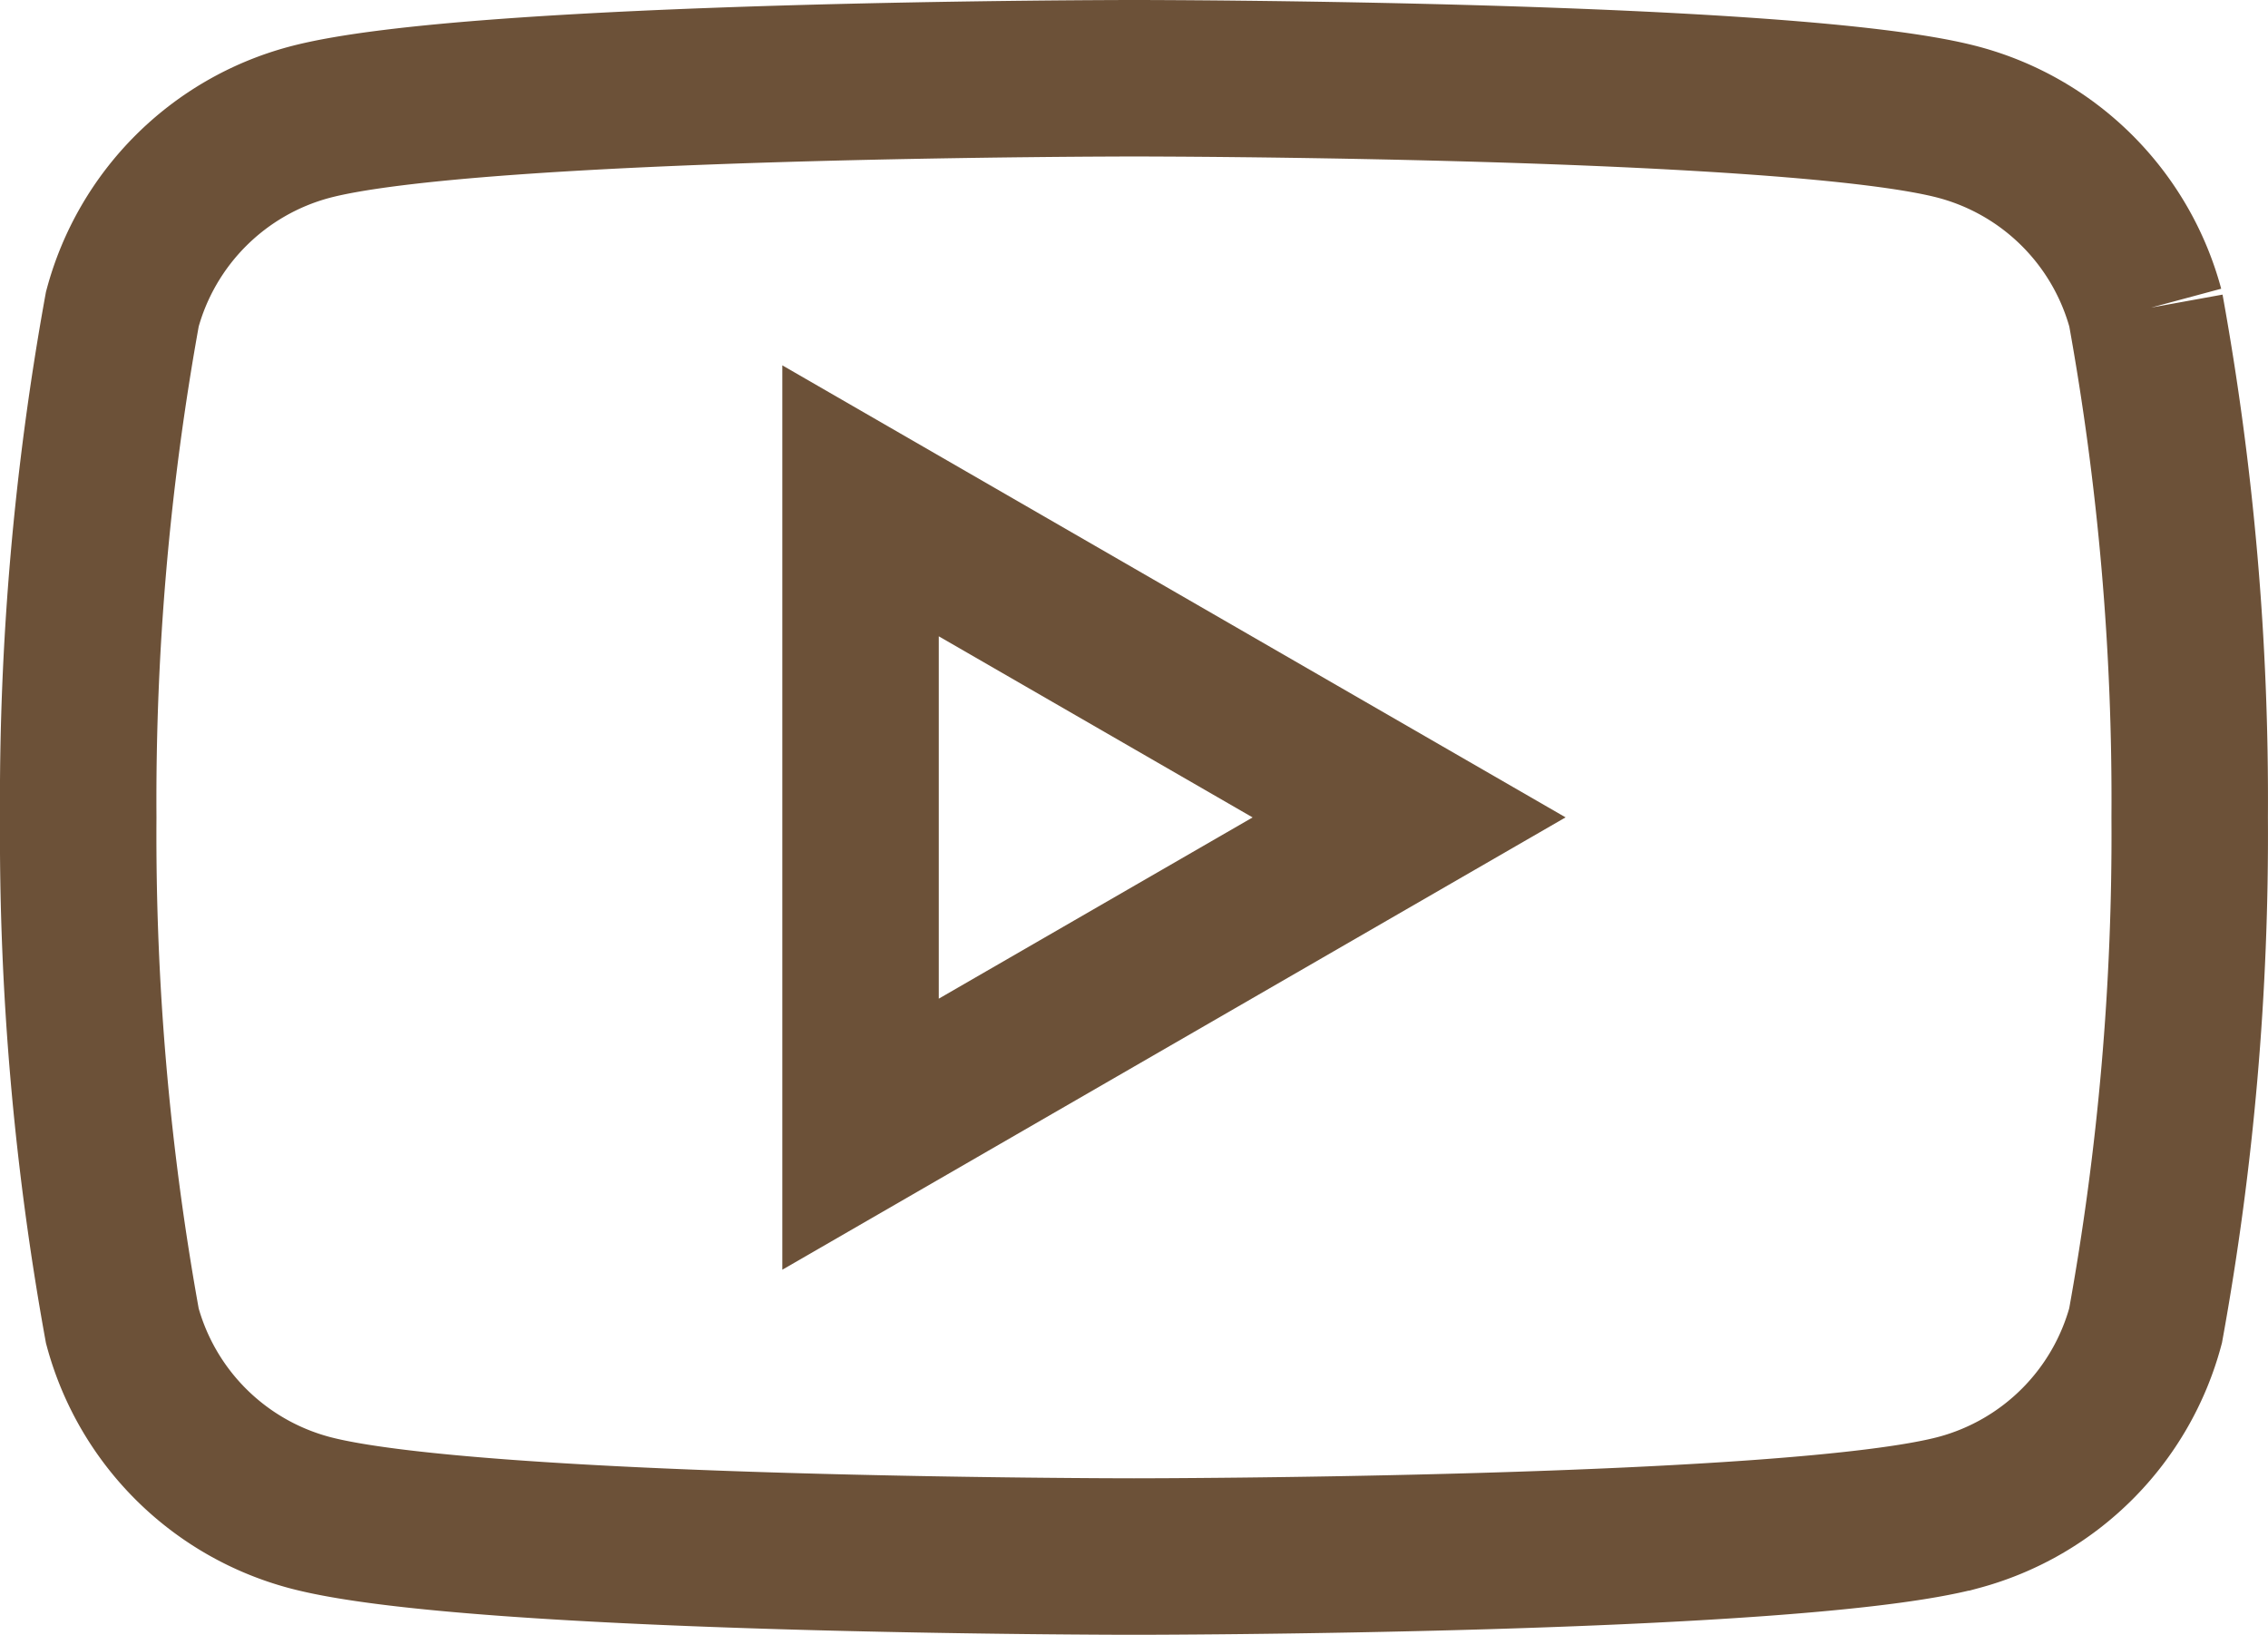 <svg xmlns="http://www.w3.org/2000/svg" width="28.991" height="20.894" viewBox="0 0 28.991 20.894">
  <g id="グループ_11713" data-name="グループ 11713" transform="translate(13443.192 -1267.71)">
    <g id="グループ_11633" data-name="グループ 11633" transform="translate(-15194.446 320.246)">
      <path id="パス_19786" data-name="パス 19786" d="M26.427,2.95A3.38,3.38,0,0,0,24.041.564C21.936,0,13.5,0,13.5,0S5.055,0,2.95.564A3.38,3.38,0,0,0,.564,2.95,35.134,35.134,0,0,0,0,9.447a35.132,35.132,0,0,0,.564,6.5A3.381,3.381,0,0,0,2.95,18.33c2.1.564,10.545.564,10.545.564s8.44,0,10.545-.564a3.381,3.381,0,0,0,2.386-2.386,35.118,35.118,0,0,0,.564-6.5,35.12,35.12,0,0,0-.564-6.5" transform="translate(1752.254 948.464)" fill="none" stroke="#6c5138" stroke-width="2"/>
      <path id="パス_19787" data-name="パス 19787" d="M48.594,32.395l7.012-4.049L48.594,24.3Z" transform="translate(1713.66 929.565)" fill="none" stroke="#6c5138" stroke-width="2"/>
    </g>
  </g>
</svg>
